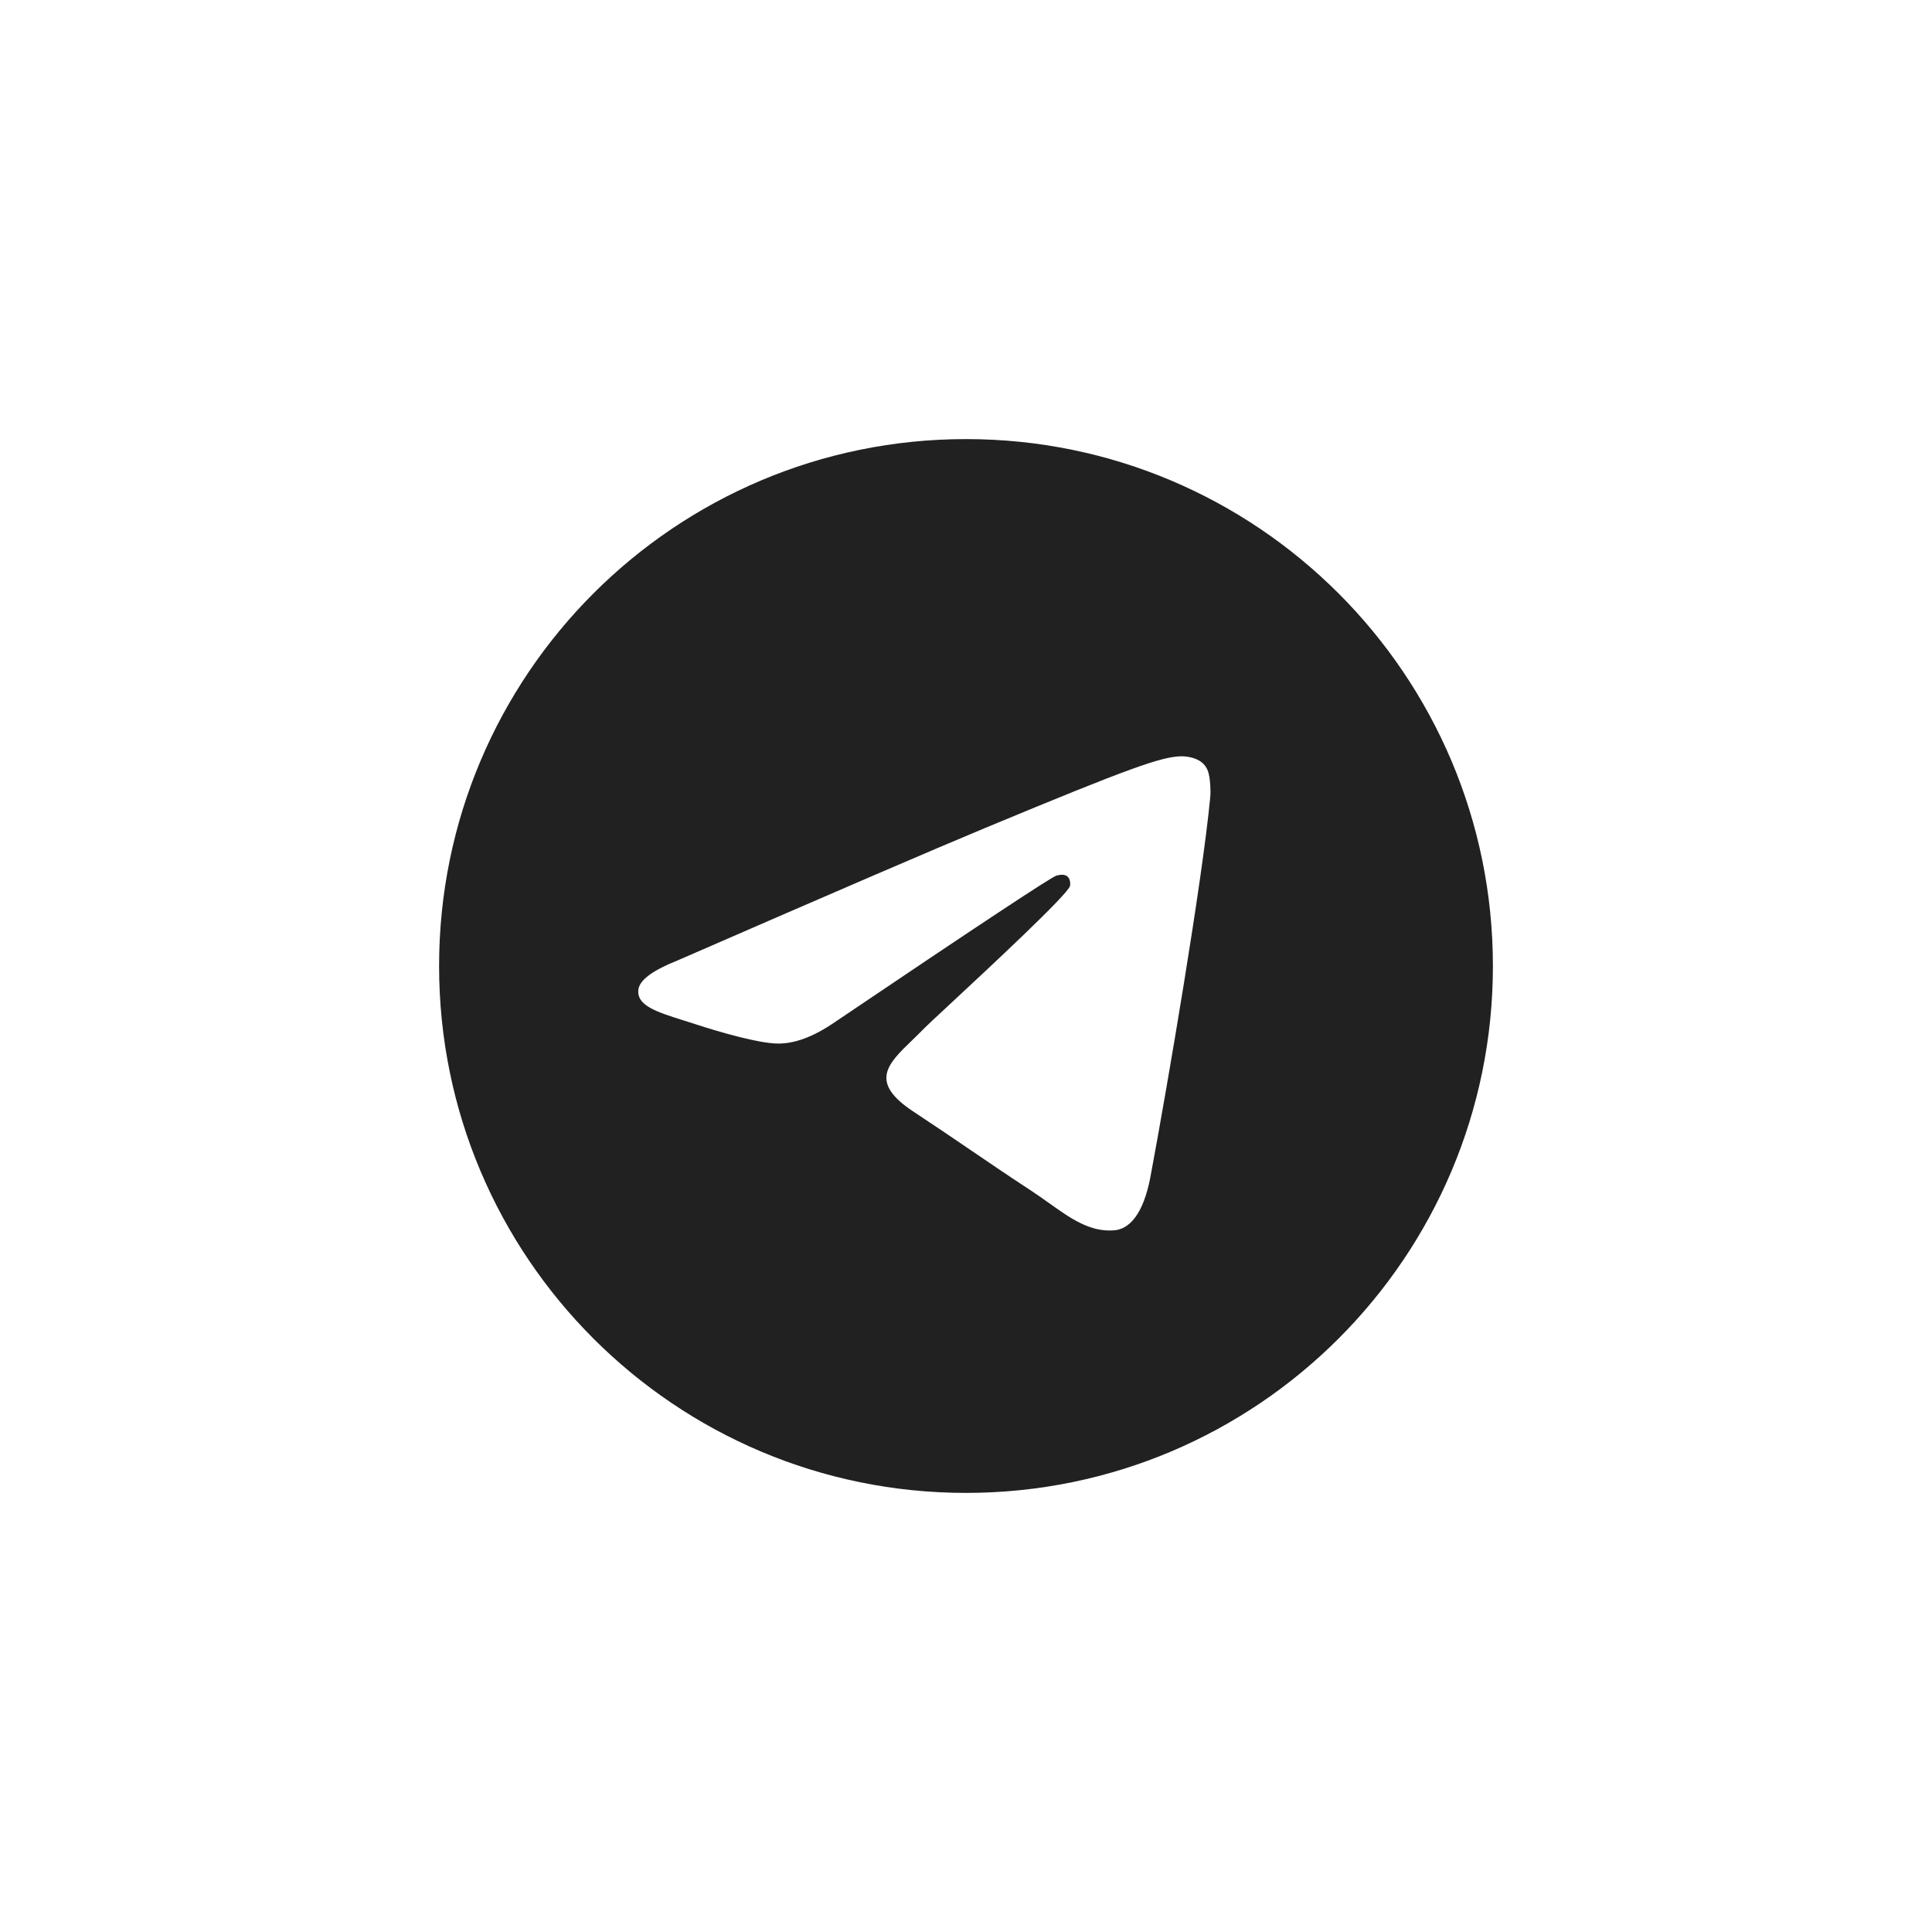 <?xml version="1.0" encoding="UTF-8"?> <svg xmlns="http://www.w3.org/2000/svg" width="44" height="44" viewBox="0 0 44 44" fill="none"> <path fill-rule="evenodd" clip-rule="evenodd" d="M34 22C34 28.627 28.627 34 22 34C15.373 34 10 28.627 10 22C10 15.373 15.373 10 22 10C28.627 10 34 15.373 34 22ZM22.43 18.859C21.263 19.344 18.93 20.349 15.432 21.873C14.864 22.099 14.566 22.32 14.539 22.536C14.493 22.901 14.951 23.045 15.573 23.241C15.658 23.268 15.746 23.295 15.836 23.325C16.449 23.524 17.273 23.757 17.701 23.766C18.09 23.774 18.524 23.614 19.003 23.285C22.271 21.079 23.958 19.964 24.064 19.94C24.139 19.923 24.243 19.901 24.313 19.964C24.383 20.026 24.376 20.144 24.369 20.176C24.323 20.369 22.528 22.038 21.599 22.902C21.309 23.171 21.104 23.362 21.062 23.406C20.968 23.503 20.872 23.596 20.78 23.685C20.211 24.233 19.784 24.645 20.804 25.317C21.294 25.64 21.686 25.907 22.077 26.173C22.504 26.464 22.93 26.754 23.482 27.116C23.622 27.208 23.756 27.303 23.887 27.396C24.384 27.751 24.831 28.069 25.383 28.019C25.703 27.989 26.035 27.688 26.203 26.788C26.6 24.663 27.382 20.058 27.562 18.161C27.578 17.995 27.558 17.782 27.542 17.689C27.526 17.595 27.493 17.462 27.371 17.364C27.228 17.247 27.006 17.222 26.906 17.224C26.455 17.232 25.763 17.473 22.43 18.859Z" fill="#212121"></path> </svg> 